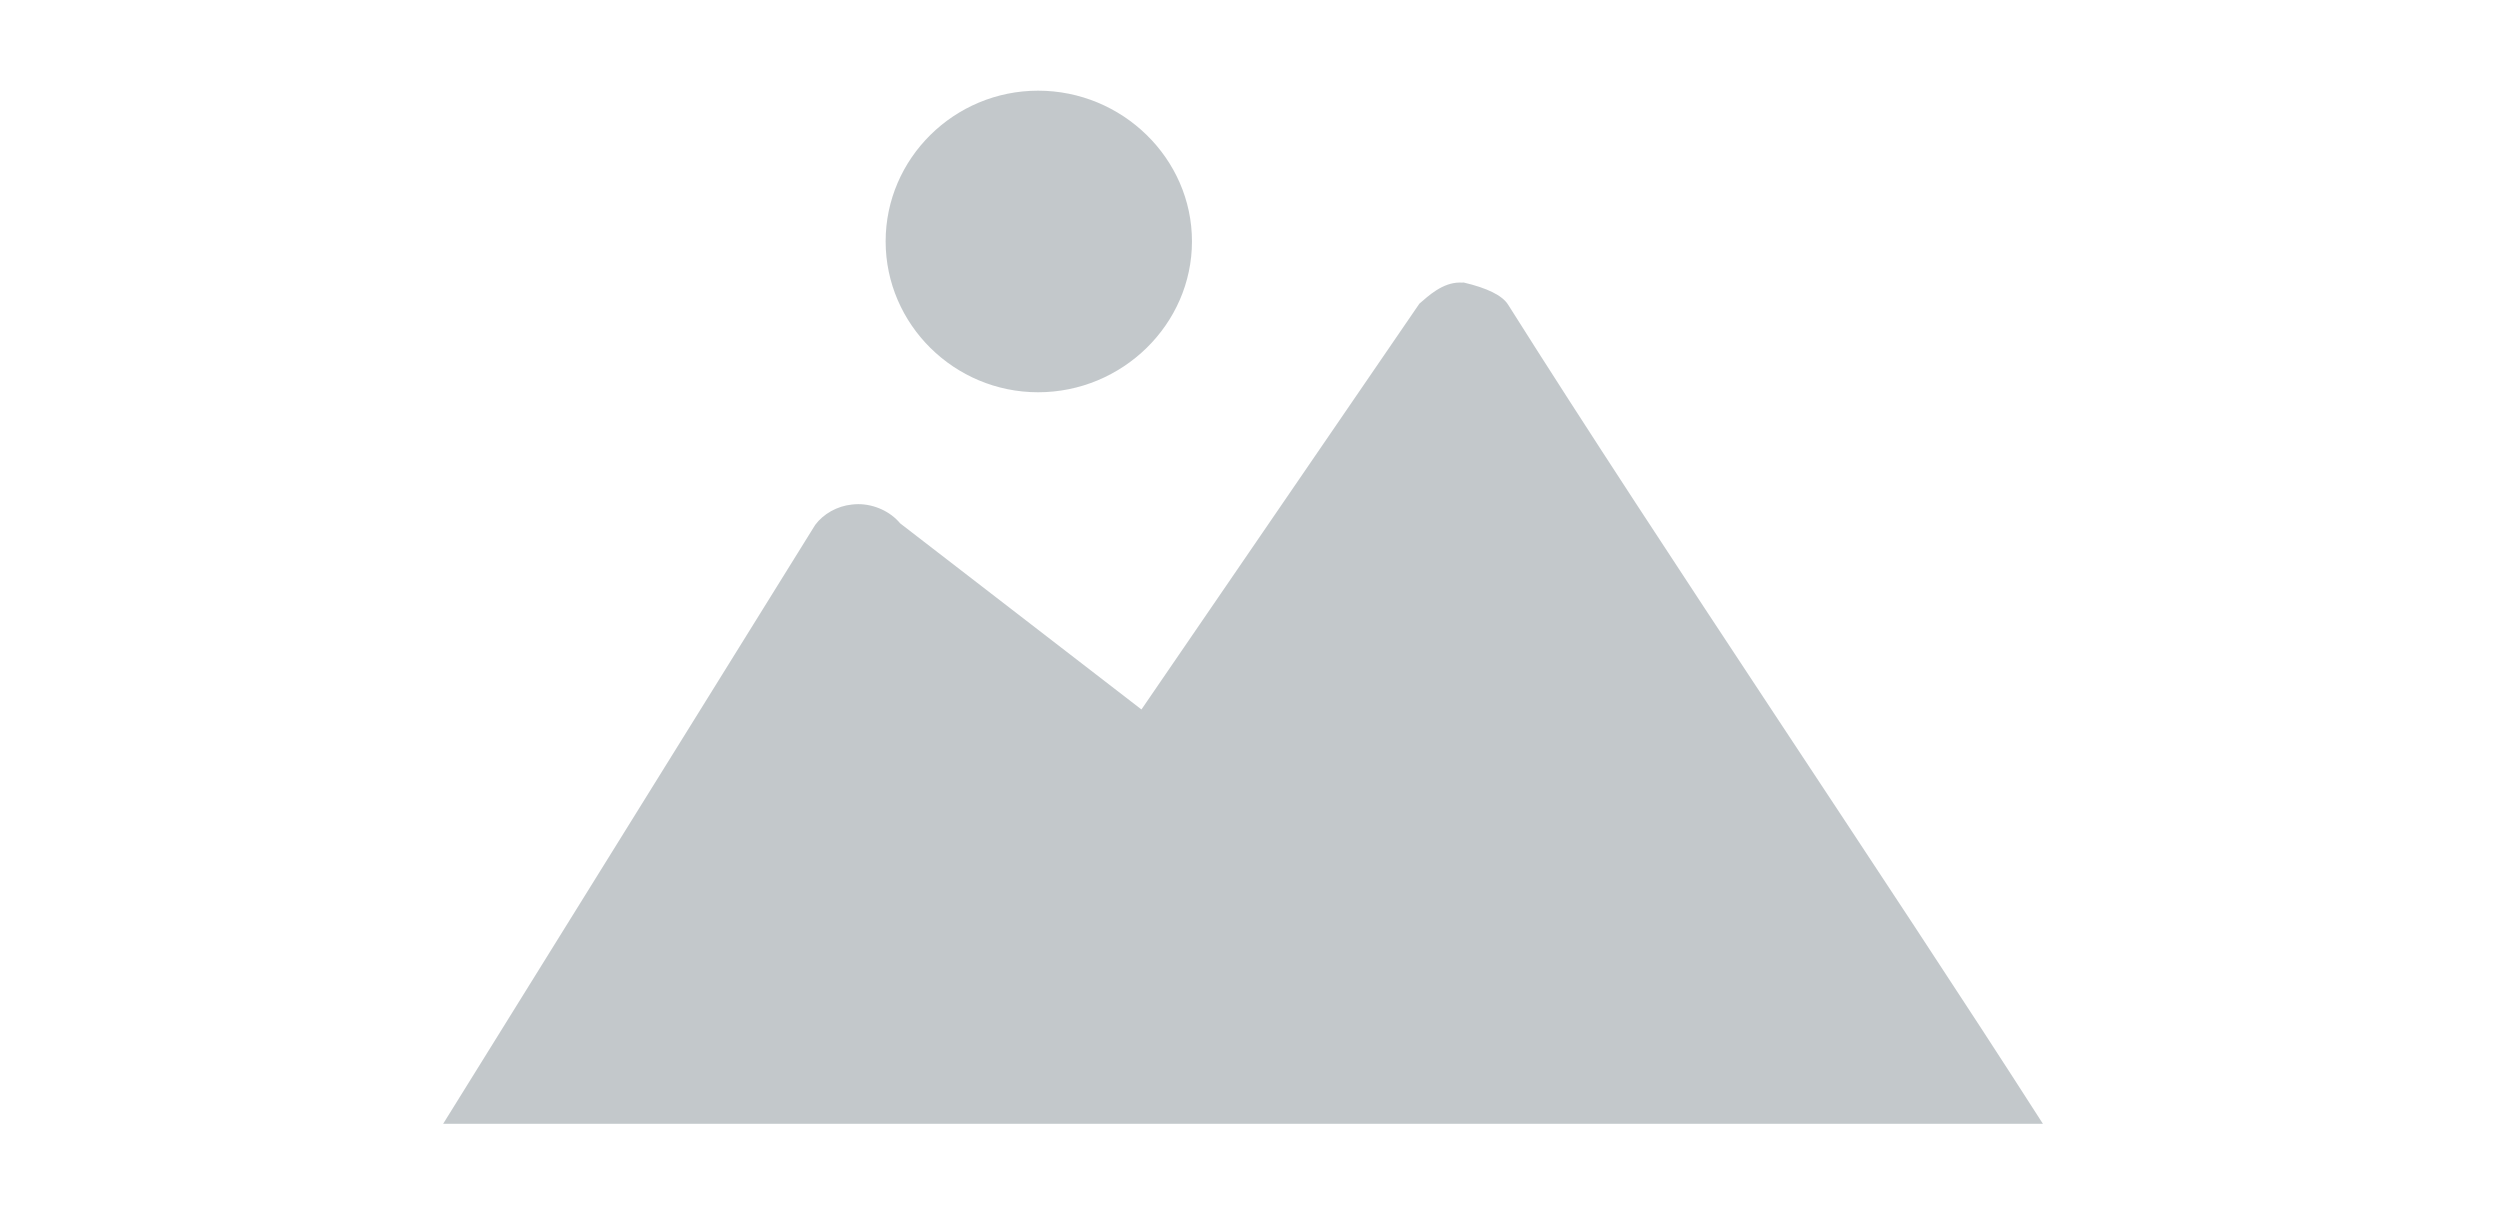 <?xml version="1.0" encoding="UTF-8" standalone="no"?>
<!DOCTYPE svg PUBLIC "-//W3C//DTD SVG 1.1//EN" "http://www.w3.org/Graphics/SVG/1.1/DTD/svg11.dtd">
<svg width="126px" height="61px" version="1.1" xmlns="http://www.w3.org/2000/svg" xmlns:xlink="http://www.w3.org/1999/xlink" xml:space="preserve" xmlns:serif="http://www.serif.com/" style="fill-rule:evenodd;clip-rule:evenodd;stroke-linejoin:round;stroke-miterlimit:2;">
    <g id="Artboard" opacity="0.5">
        <g transform="matrix(1,0,0,1,22.334,4.128)">
            <g id="Group-19">
                <g id="Group-13">
                    <path id="Fill-1" d="M51.316,10.115C51.291,10.115 51.266,10.112 51.244,10.112C50.363,10.112 49.651,10.791 49.203,11.176L35.195,31.629L23.032,22.247C22.546,21.658 21.734,21.281 20.922,21.281C20.812,21.281 20.702,21.289 20.595,21.302C19.855,21.378 19.162,21.775 18.752,22.326L-0,52.512L80.629,52.512C72.655,40.062 61.592,23.784 53.668,11.217C53.373,10.761 52.631,10.393 51.442,10.112C51.398,10.112 51.36,10.112 51.316,10.115ZM29.987,0.442C25.757,0.442 22.302,3.857 22.302,8.037C22.302,12.22 25.757,15.642 29.987,15.642C34.23,15.642 37.741,12.22 37.741,8.037C37.741,3.857 34.23,0.442 29.987,0.442" style="fill:rgb(135,146,152);"/>
                </g>
            </g>
        </g>
    </g>
</svg>
